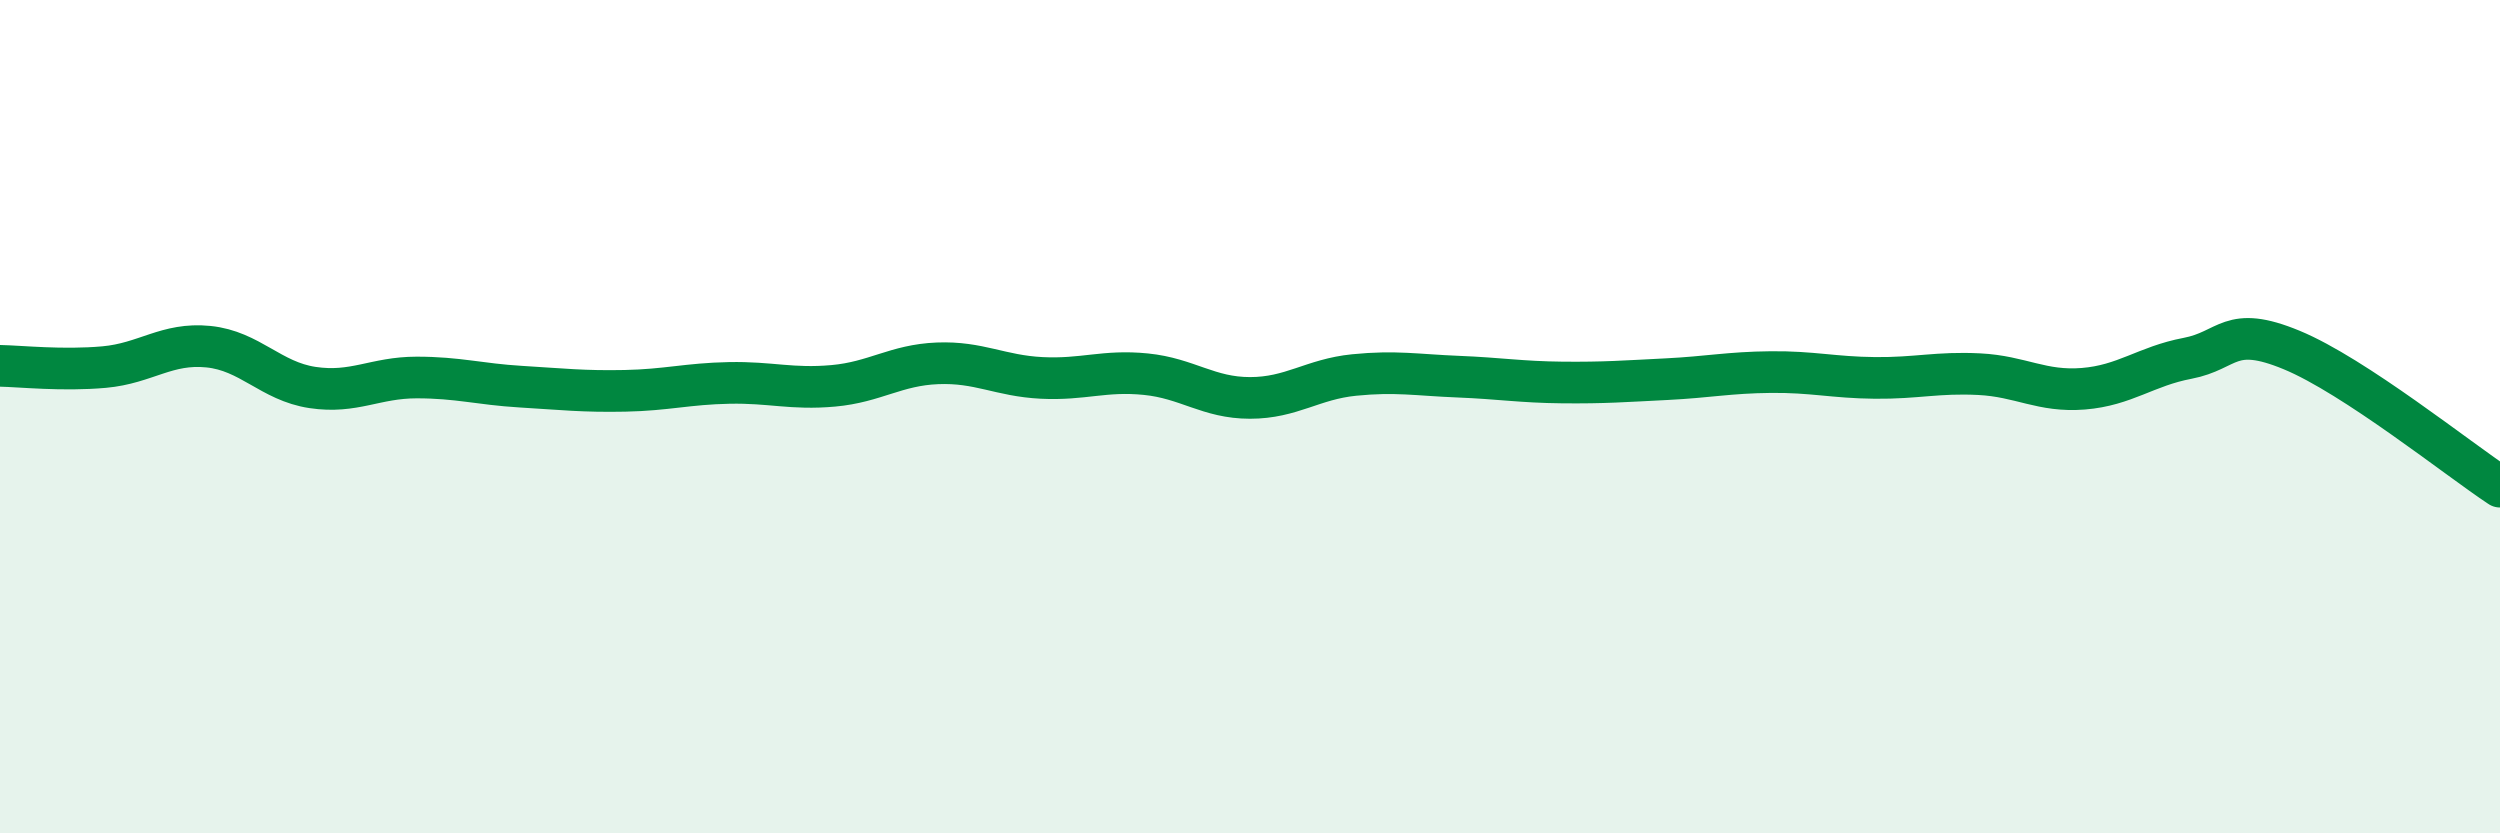 
    <svg width="60" height="20" viewBox="0 0 60 20" xmlns="http://www.w3.org/2000/svg">
      <path
        d="M 0,8.78 C 0.5,8.79 1.5,8.9 2.5,8.81 C 3.5,8.72 4,8.22 5,8.32 C 6,8.42 6.5,9.15 7.5,9.3 C 8.5,9.45 9,9.06 10,9.06 C 11,9.06 11.5,9.22 12.5,9.28 C 13.5,9.34 14,9.4 15,9.38 C 16,9.36 16.5,9.21 17.5,9.19 C 18.5,9.17 19,9.35 20,9.26 C 21,9.17 21.5,8.76 22.5,8.72 C 23.5,8.68 24,9.02 25,9.07 C 26,9.12 26.5,8.88 27.5,8.98 C 28.5,9.08 29,9.55 30,9.55 C 31,9.55 31.5,9.1 32.5,9 C 33.5,8.9 34,9 35,9.04 C 36,9.08 36.5,9.17 37.5,9.18 C 38.5,9.19 39,9.15 40,9.1 C 41,9.05 41.5,8.94 42.5,8.93 C 43.5,8.92 44,9.06 45,9.07 C 46,9.08 46.5,8.93 47.5,8.98 C 48.5,9.03 49,9.41 50,9.33 C 51,9.25 51.5,8.79 52.5,8.6 C 53.5,8.41 53.5,7.78 55,8.4 C 56.5,9.02 59,11.02 60,11.68L60 20L0 20Z"
        fill="#008740"
        opacity="0.1"
        stroke-linecap="round"
        stroke-linejoin="round"
      />
      <path
        d="M 0,8.78 C 0.5,8.79 1.5,8.9 2.5,8.81 C 3.5,8.72 4,8.22 5,8.32 C 6,8.42 6.5,9.15 7.5,9.3 C 8.5,9.45 9,9.06 10,9.06 C 11,9.06 11.5,9.22 12.5,9.28 C 13.5,9.34 14,9.4 15,9.38 C 16,9.36 16.5,9.21 17.5,9.19 C 18.5,9.17 19,9.35 20,9.26 C 21,9.17 21.5,8.76 22.5,8.72 C 23.5,8.68 24,9.02 25,9.07 C 26,9.12 26.5,8.88 27.5,8.98 C 28.5,9.08 29,9.55 30,9.55 C 31,9.55 31.5,9.1 32.5,9 C 33.5,8.9 34,9 35,9.04 C 36,9.08 36.5,9.17 37.5,9.18 C 38.5,9.19 39,9.15 40,9.1 C 41,9.05 41.5,8.94 42.5,8.93 C 43.5,8.92 44,9.06 45,9.07 C 46,9.08 46.5,8.93 47.5,8.98 C 48.5,9.03 49,9.41 50,9.33 C 51,9.25 51.5,8.79 52.5,8.6 C 53.5,8.41 53.5,7.78 55,8.4 C 56.5,9.02 59,11.02 60,11.68"
        stroke="#008740"
        stroke-width="1"
        fill="none"
        stroke-linecap="round"
        stroke-linejoin="round"
      />
    </svg>
  